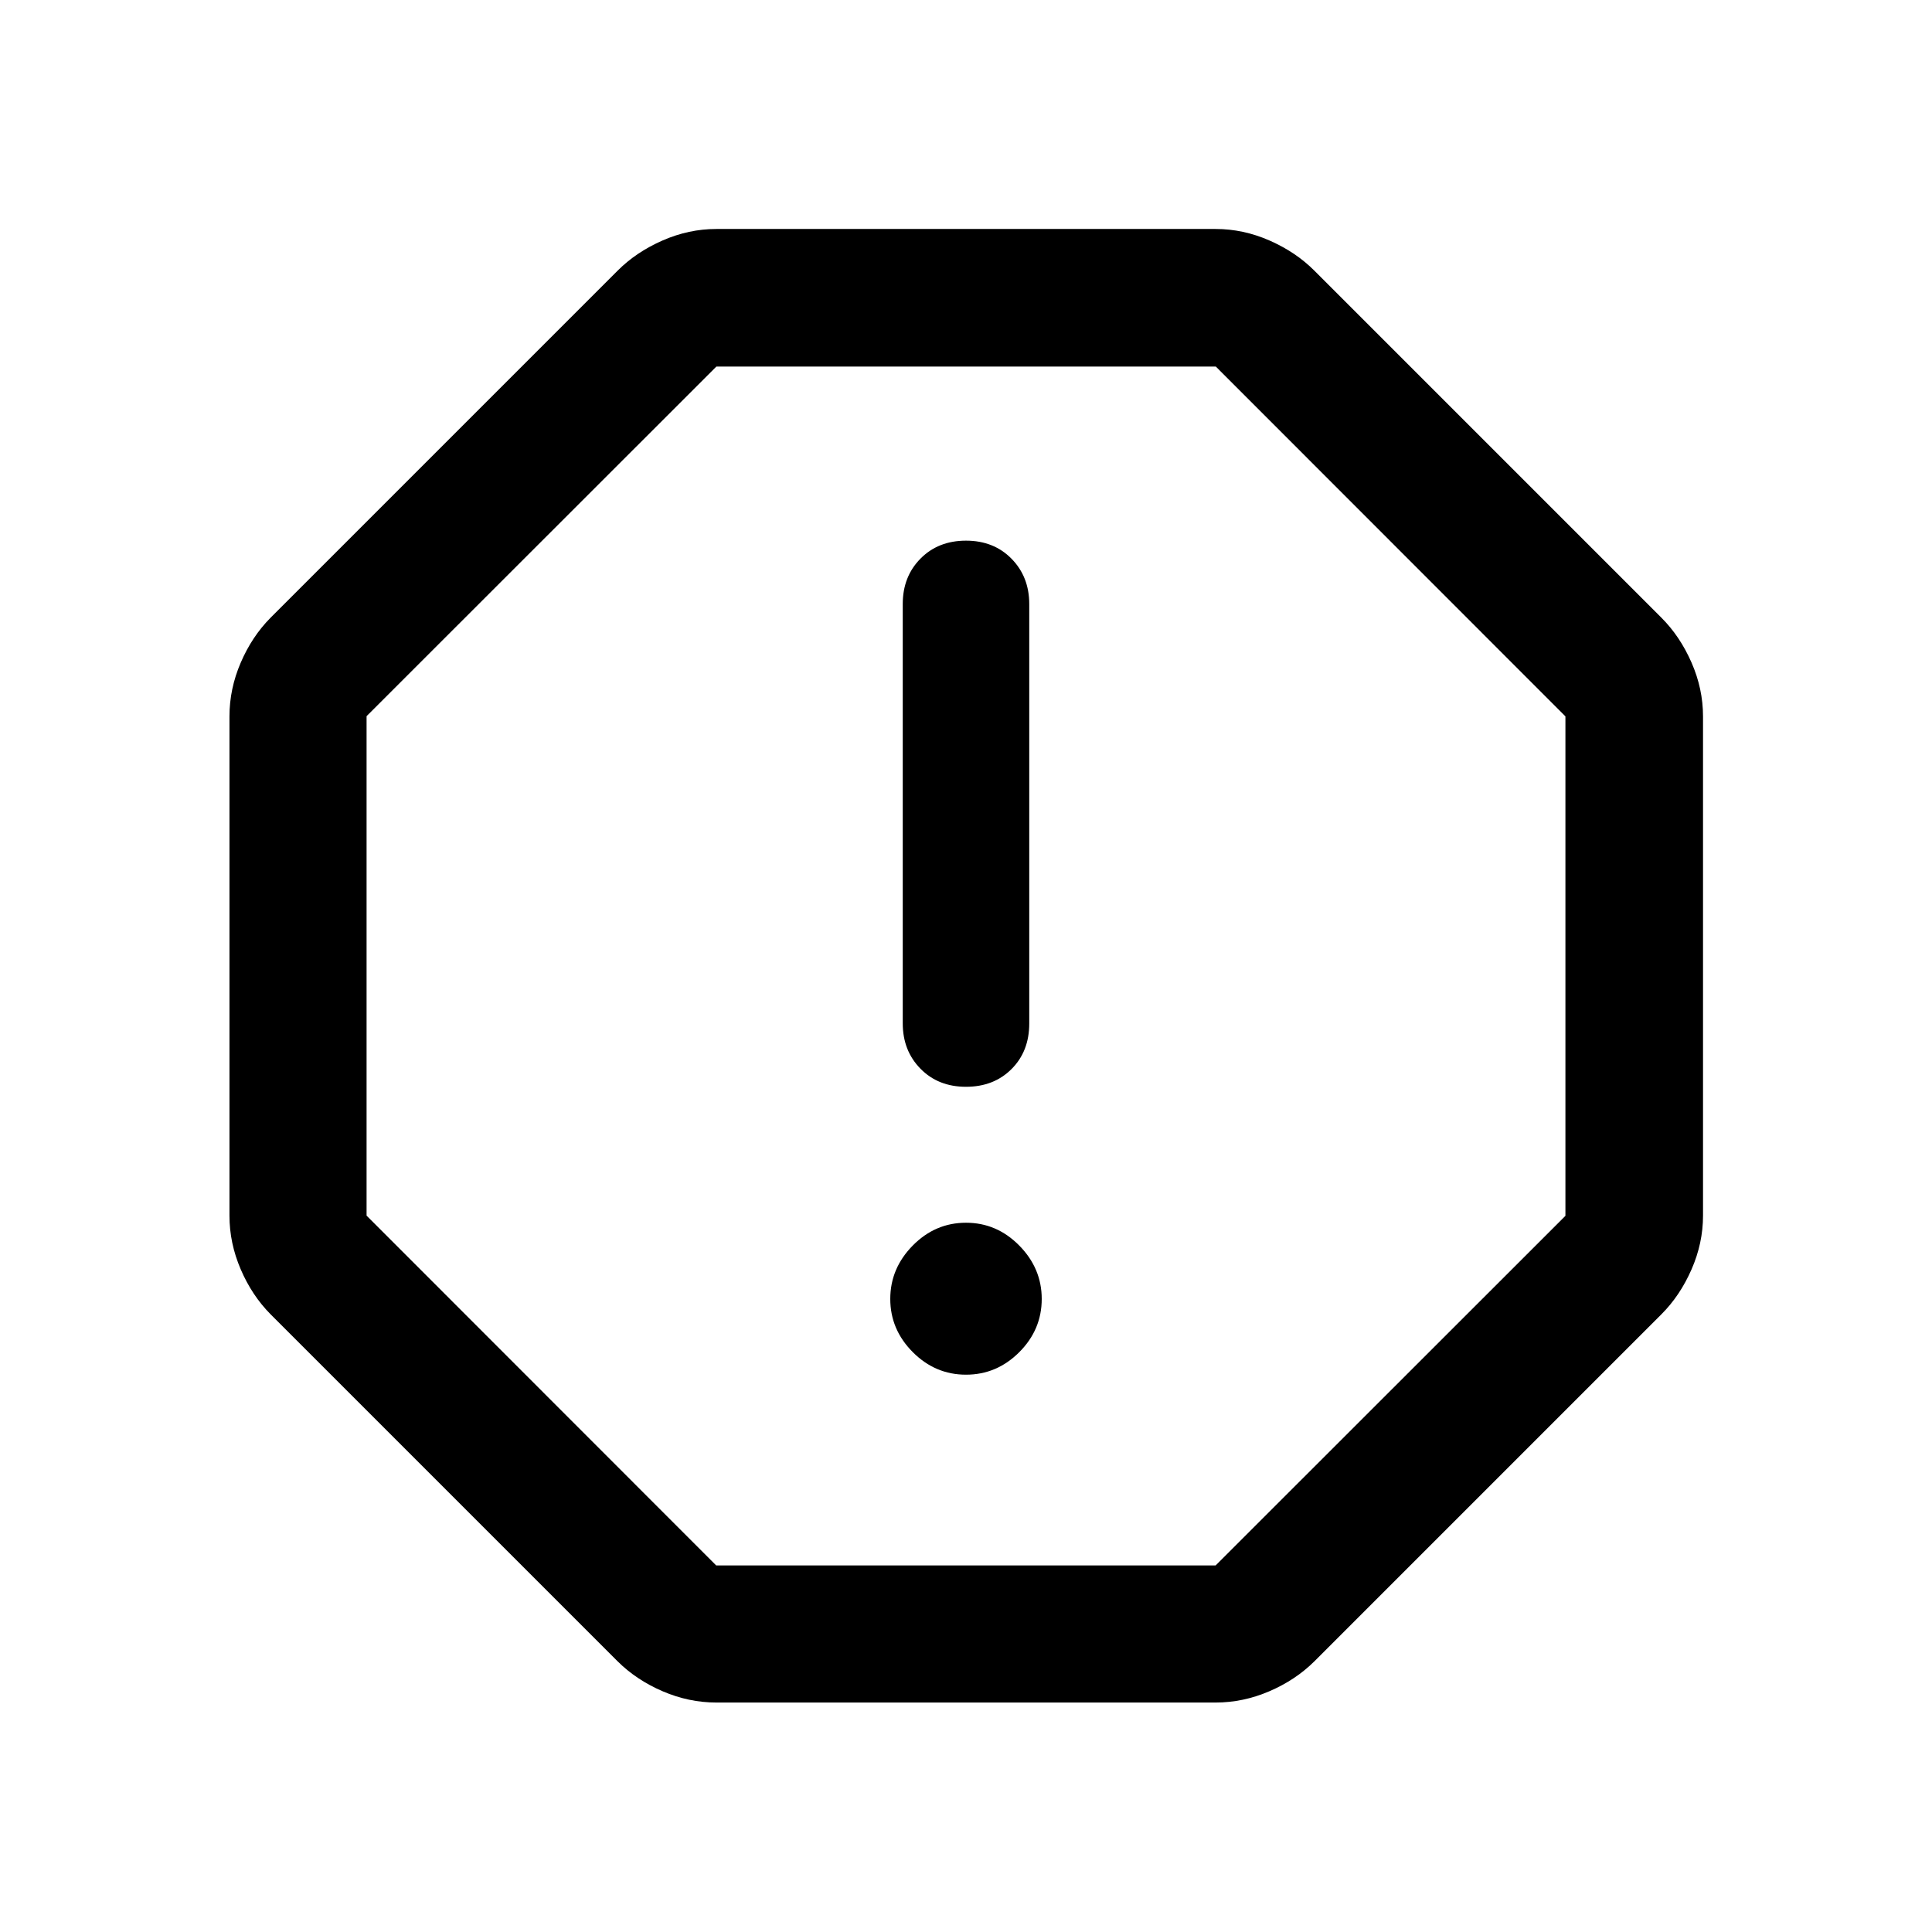 <svg xmlns="http://www.w3.org/2000/svg" width="48" height="48" viewBox="0 -960 960 960"><path d="M480-276.93q15.29 0 26.46-11.18 11.17-11.17 11.17-26.46 0-15.19-11.17-26.53-11.17-11.33-26.46-11.33-15.29 0-26.46 11.33-11.17 11.34-11.17 26.53 0 15.2 11.17 26.42 11.17 11.22 26.46 11.22Zm0-143.05q13.81 0 22.62-8.81t8.81-22.62v-208.41q0-13.58-8.81-22.55-8.81-8.98-22.62-8.98t-22.62 8.93q-8.81 8.92-8.81 22.54v208.37q0 13.58 8.81 22.55 8.81 8.98 22.62 8.98ZM355.96-114.02q-13.67 0-26.68-5.59-13-5.59-22.3-14.8L134.41-306.98q-9.21-9.3-14.8-22.3-5.59-13.01-5.59-26.68v-248.08q0-13.67 5.59-26.68 5.59-13 14.8-22.3l172.57-172.57q9.19-9.19 22.23-14.91 13.05-5.72 26.75-5.72h248.08q13.7 0 26.75 5.72 13.04 5.72 22.23 14.91l172.57 172.57q9.19 9.19 14.91 22.23 5.72 13.05 5.72 26.75v248.08q0 13.7-5.72 26.75-5.72 13.04-14.91 22.23L653.02-134.41q-9.3 9.21-22.3 14.8-13.01 5.59-26.68 5.59H355.96Zm-.1-68.13h248.18l173.81-173.71v-248.18L604.14-777.85H355.96L182.15-604.14v248.18l173.71 173.81ZM480-480Z"/></svg>